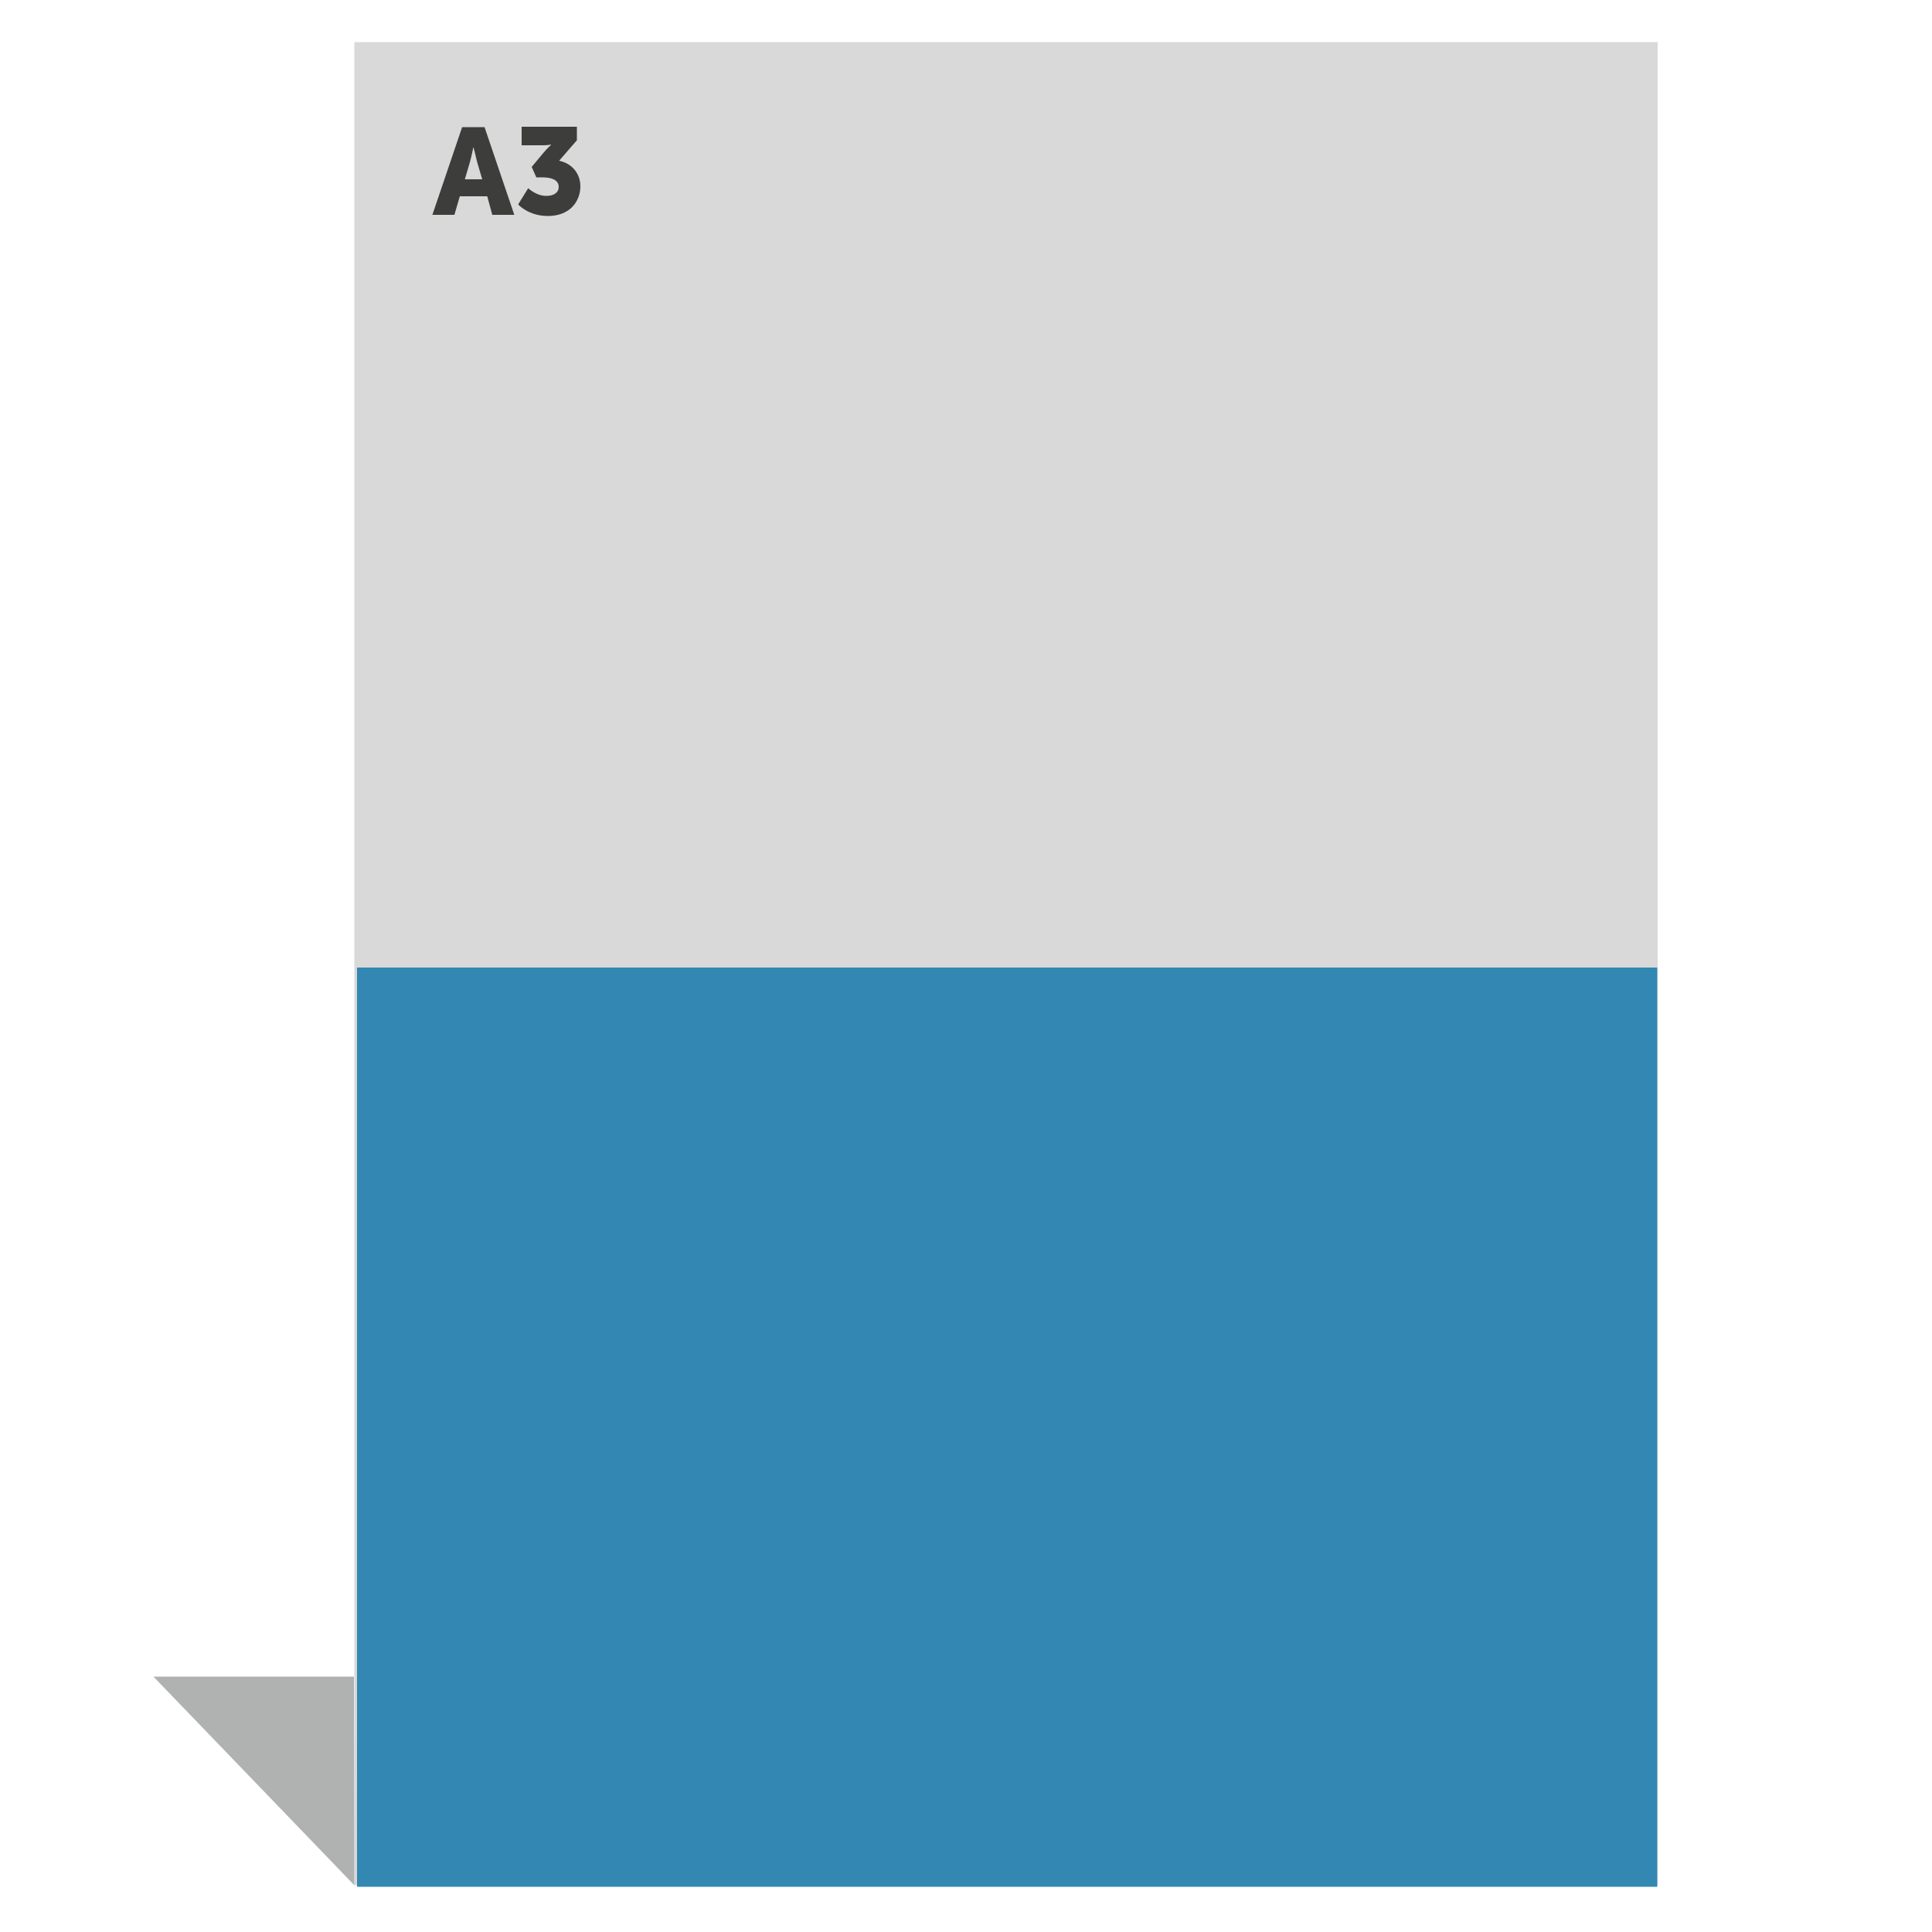 <?xml version="1.0" encoding="utf-8"?>
<!-- Generator: Adobe Illustrator 22.0.1, SVG Export Plug-In . SVG Version: 6.00 Build 0)  -->
<svg version="1.1" id="Laag_1" xmlns="http://www.w3.org/2000/svg" xmlns:xlink="http://www.w3.org/1999/xlink" x="0px" y="0px"
	 viewBox="0 0 500 500" style="enable-background:new 0 0 500 500;" xml:space="preserve">
<style type="text/css">
	.st0{fill:#D9D9D9;}
	.st1{fill:#3288B2;}
	.st2{fill:#B0B1B1;}
	.st3{enable-background:new    ;}
	.st4{fill:#3D3D3C;}
</style>
<rect x="91.7" y="10.9" class="st0" width="337.3" height="477"/>
<rect x="92.4" y="250.4" class="st1" width="336.5" height="237.9"/>
<polygon class="st2" points="91.7,487.9 39.7,433.9 91.6,433.9 "/>
<g class="st3">
	<path class="st4" d="M126.1,50.8H119l-1.4,4.8h-5.7l7.7-22.7h5.8l7.7,22.7h-5.7L126.1,50.8z M122.5,38.1c0,0-0.5,2.5-0.9,3.9
		l-1.3,4.4h4.5l-1.3-4.4C123.1,40.5,122.6,38.1,122.5,38.1L122.5,38.1z"/>
	<path class="st4" d="M136.7,48.7c0,0,2,2,4.7,2c2.1,0,3.2-1,3.2-2.3c0-1.8-1.8-2.5-4.2-2.5h-1.6l-1.2-2.7l3-3.6
		c1.1-1.3,2-2.1,2-2.1v-0.1c0,0-0.7,0.2-2.2,0.2H135v-4.8h14.3v3.5l-4.6,5.3c3.4,0.7,5.5,3.4,5.5,6.6c0,3.9-2.7,7.7-8.4,7.7
		c-5.1,0-7.7-3-7.7-3L136.7,48.7z"/>
</g>
</svg>
